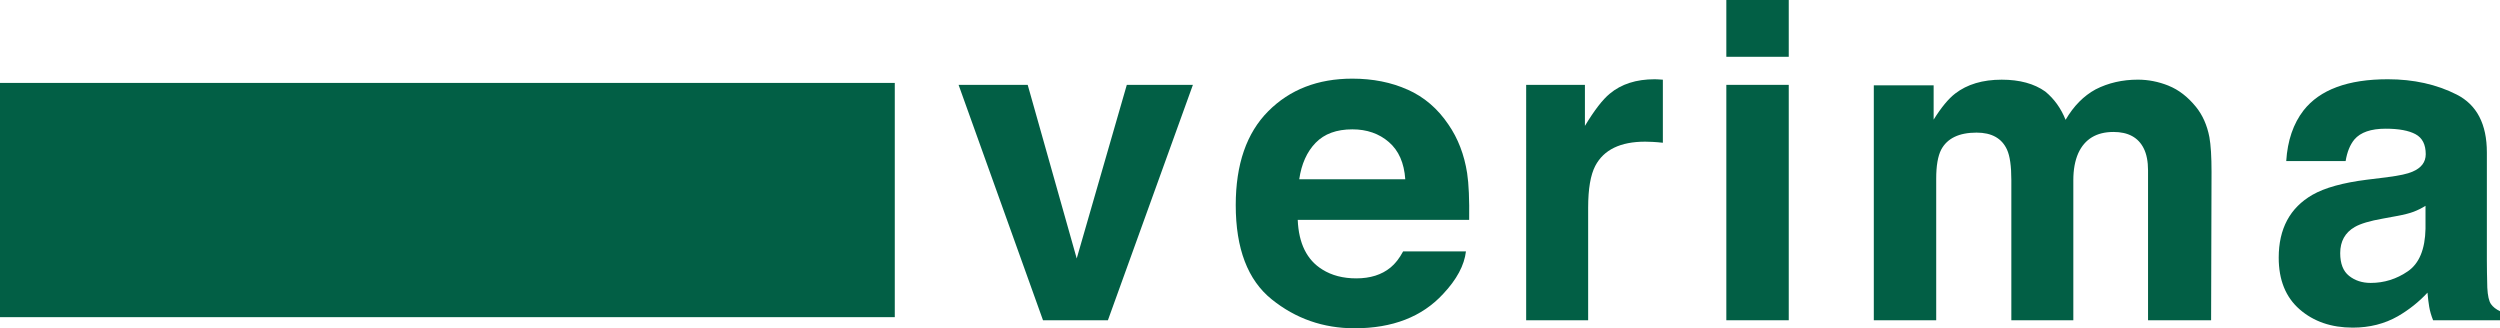 <?xml version="1.0" encoding="UTF-8"?>
<svg id="a" version="1.1" viewBox="0 0 122.77 16.12" xmlns="http://www.w3.org/2000/svg" width="245.54" height="32.24">
 <defs>
  <style>.b{fill:#025f45;}</style>
 </defs>
 <polygon class="b" points="43.941 15.575 0 15.575 0 4.072 43.941 4.072 43.941 15.575"/>
 <path class="b" d="m55.336 4.167h3.245l-4.174 11.56h-3.187l-4.146-11.56h3.394l2.407 8.526 2.46-8.526z"/>
 <path class="b" d="M69.129,4.402c.807,.361,1.473,.931,1.998,1.71,.474,.687,.78,1.483,.921,2.39,.081,.531,.114,1.296,.1,2.294h-8.419c.047,1.16,.45,1.972,1.208,2.439,.462,.29,1.017,.435,1.667,.435,.688,0,1.248-.177,1.679-.53,.234-.19,.441-.456,.622-.795h3.085c-.081,.686-.454,1.382-1.12,2.089-1.035,1.124-2.485,1.687-4.349,1.687-1.539,0-2.896-.475-4.072-1.423-1.176-.947-1.764-2.49-1.764-4.627,0-2.002,.531-3.538,1.593-4.606,1.062-1.068,2.439-1.603,4.133-1.603,1.006,0,1.913,.18,2.718,.542Zm-4.521,2.611c-.427,.44-.696,1.037-.805,1.79h5.207c-.055-.803-.323-1.411-.806-1.827-.481-.416-1.079-.624-1.792-.624-.776,0-1.377,.22-1.804,.661Z"/>
 <path class="b" d="M81.4,3.897c.039,.003,.125,.009,.26,.016v3.097c-.191-.021-.36-.035-.509-.042-.148-.007-.27-.011-.361-.011-1.216,0-2.032,.396-2.449,1.188-.233,.445-.35,1.131-.35,2.057v5.525h-3.044V4.167h2.885v2.015c.466-.771,.873-1.297,1.219-1.58,.566-.474,1.301-.71,2.206-.71,.057,0,.104,.001,.144,.005Z"/>
 <path class="b" d="M87.842,2.789h-3.065V0h3.065V2.789Zm-3.065,1.378h3.065V15.727h-3.065V4.167Z"/>
 <path class="b" d="M106.494,4.21c.495,.198,.944,.544,1.347,1.04,.325,.403,.545,.898,.658,1.484,.07,.389,.105,.958,.105,1.708l-.021,7.286h-3.097v-7.36c0-.438-.07-.799-.212-1.082-.269-.537-.764-.806-1.484-.806-.834,0-1.41,.347-1.729,1.04-.163,.368-.244,.81-.244,1.325v6.883h-3.044v-6.883c0-.686-.07-1.184-.212-1.495-.254-.559-.753-.838-1.495-.838-.862,0-1.442,.279-1.739,.838-.163,.318-.244,.792-.244,1.421v6.957h-3.064V4.189h2.938v1.686c.375-.601,.729-1.029,1.061-1.283,.587-.452,1.347-.679,2.28-.679,.884,0,1.598,.195,2.142,.583,.438,.36,.771,.824,.997,1.389,.396-.679,.888-1.177,1.475-1.496,.622-.318,1.314-.477,2.078-.477,.509,0,1.011,.099,1.506,.297Z"/>
 <path class="b" d="M117.265,8.696c.562-.07,.965-.159,1.207-.265,.435-.184,.651-.47,.651-.859,0-.474-.166-.801-.5-.981-.333-.18-.822-.271-1.467-.271-.724,0-1.236,.177-1.537,.53-.215,.262-.358,.615-.43,1.061h-2.917c.064-1.011,.348-1.841,.853-2.492,.802-1.018,2.18-1.527,4.132-1.527,1.271,0,2.4,.251,3.388,.753,.986,.502,1.48,1.449,1.48,2.842v5.303c0,.367,.007,.813,.021,1.336,.021,.396,.081,.665,.181,.807,.099,.141,.247,.258,.445,.35v.445h-3.287c-.093-.233-.156-.452-.191-.657s-.063-.438-.085-.7c-.419,.452-.903,.838-1.45,1.156-.654,.374-1.395,.562-2.219,.562-1.053,0-1.922-.299-2.608-.896-.687-.598-1.029-1.444-1.029-2.54,0-1.421,.552-2.45,1.656-3.086,.605-.346,1.495-.594,2.671-.742l1.036-.127Zm1.848,1.411c-.193,.12-.389,.217-.586,.292s-.467,.143-.812,.207l-.688,.127c-.646,.113-1.108,.251-1.39,.414-.476,.276-.714,.704-.714,1.284,0,.516,.146,.889,.437,1.118,.29,.23,.644,.345,1.061,.345,.66,0,1.269-.19,1.825-.572s.845-1.078,.866-2.089v-1.124Z"/>
</svg>
